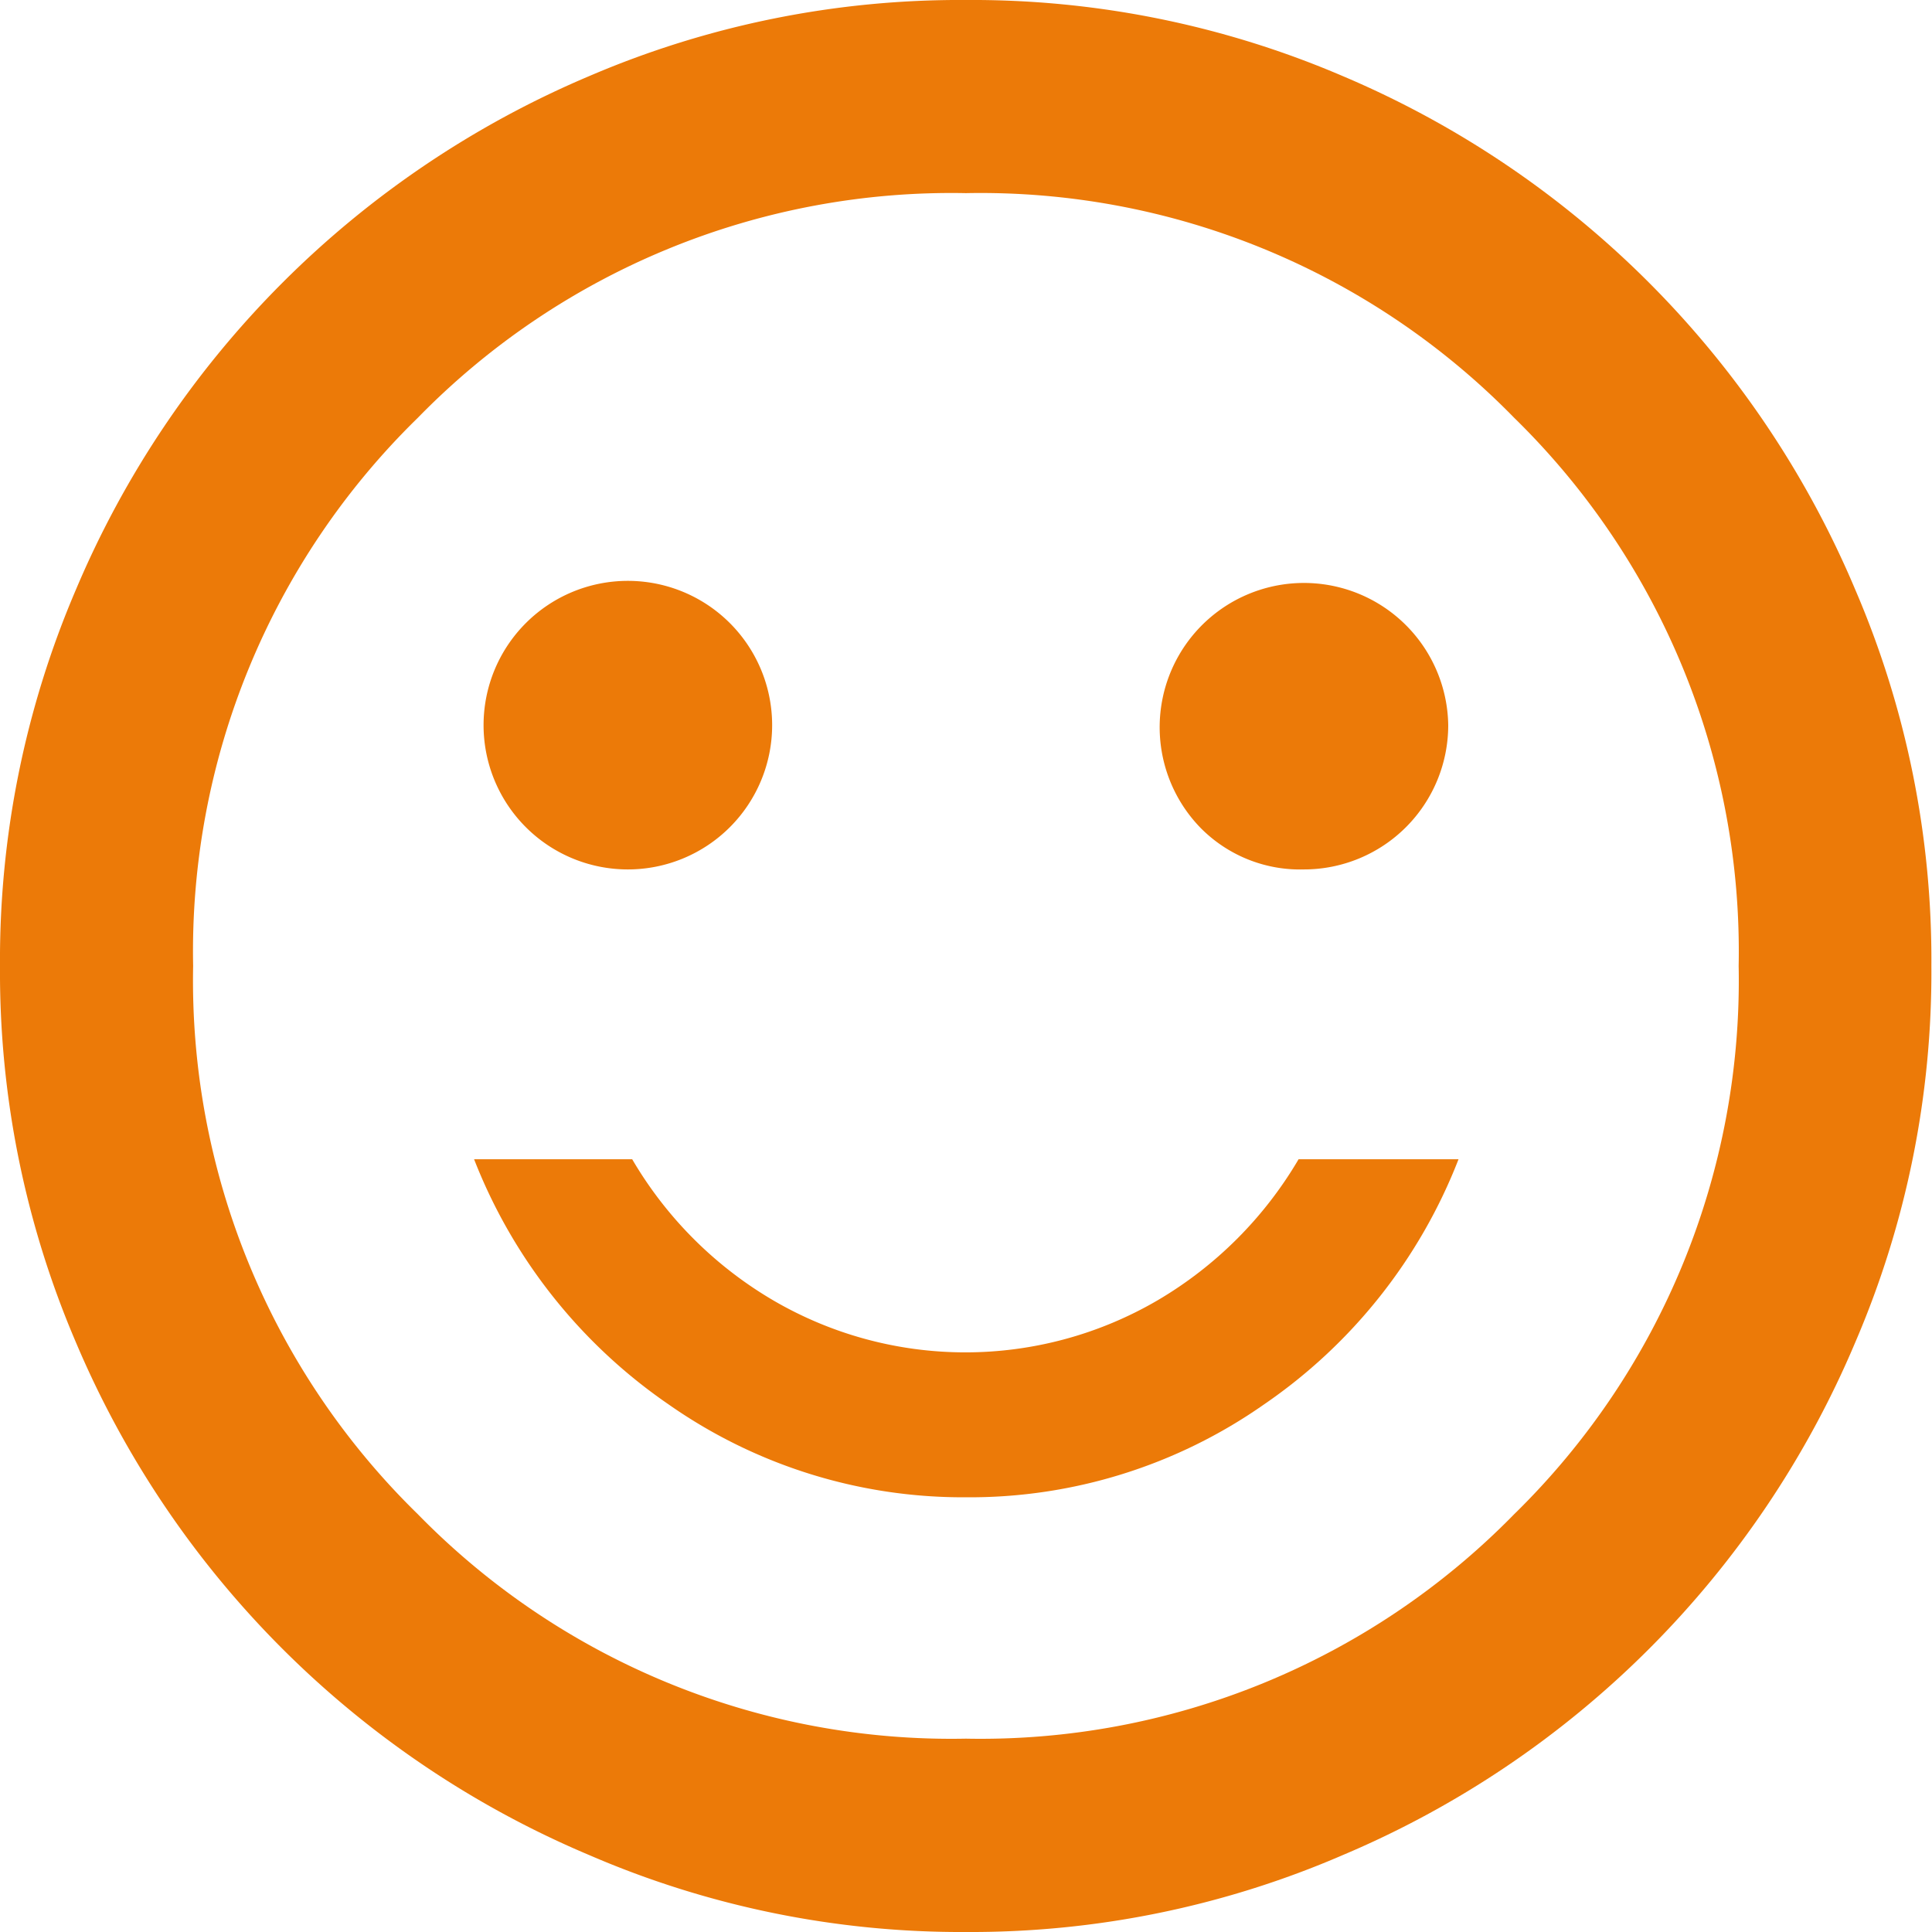 <svg xmlns="http://www.w3.org/2000/svg" viewBox="0 0 93.73 93.73"><defs><style>.cls-1{fill:#ec7a08;}</style></defs><title>Asset 35</title><g id="Layer_2" data-name="Layer 2"><g id="Capa_1" data-name="Capa 1"><path class="cls-1" d="M63.26,42.18a7,7,0,0,0,7-7,7,7,0,1,0-12,5A6.78,6.78,0,0,0,63.26,42.18Zm-32.8,0a7,7,0,0,0,7-7,7,7,0,0,0-7-7,7,7,0,0,0-7,7,7,7,0,0,0,7,7Zm16.4,30.46a24.86,24.86,0,0,0,14.47-4.51,25.67,25.67,0,0,0,9.43-11.89H63a19.22,19.22,0,0,1-6.85,6.85,18.48,18.48,0,0,1-18.63,0,19.14,19.14,0,0,1-6.85-6.85H23a25.79,25.79,0,0,0,9.43,11.89A24.88,24.88,0,0,0,46.86,72.64Zm0,21.09A45.45,45.45,0,0,1,28.59,90,46.76,46.76,0,0,1,3.69,65.14,45.62,45.62,0,0,1,0,46.86,45.61,45.61,0,0,1,3.69,28.59a46.82,46.82,0,0,1,24.9-24.9A45.61,45.61,0,0,1,46.86,0,45.62,45.62,0,0,1,65.14,3.69,46.76,46.76,0,0,1,90,28.59a45.45,45.45,0,0,1,3.7,18.27A45.46,45.46,0,0,1,90,65.14,46.7,46.7,0,0,1,65.14,90,45.46,45.46,0,0,1,46.86,93.73Zm0-9.38a36.21,36.21,0,0,0,26.6-10.89,36.21,36.21,0,0,0,10.89-26.6A36.19,36.19,0,0,0,73.46,20.27a36.18,36.18,0,0,0-26.6-10.9,36.16,36.16,0,0,0-26.59,10.9A36.16,36.16,0,0,0,9.37,46.86a36.18,36.18,0,0,0,10.9,26.6A36.19,36.19,0,0,0,46.86,84.35Z"/></g></g></svg>